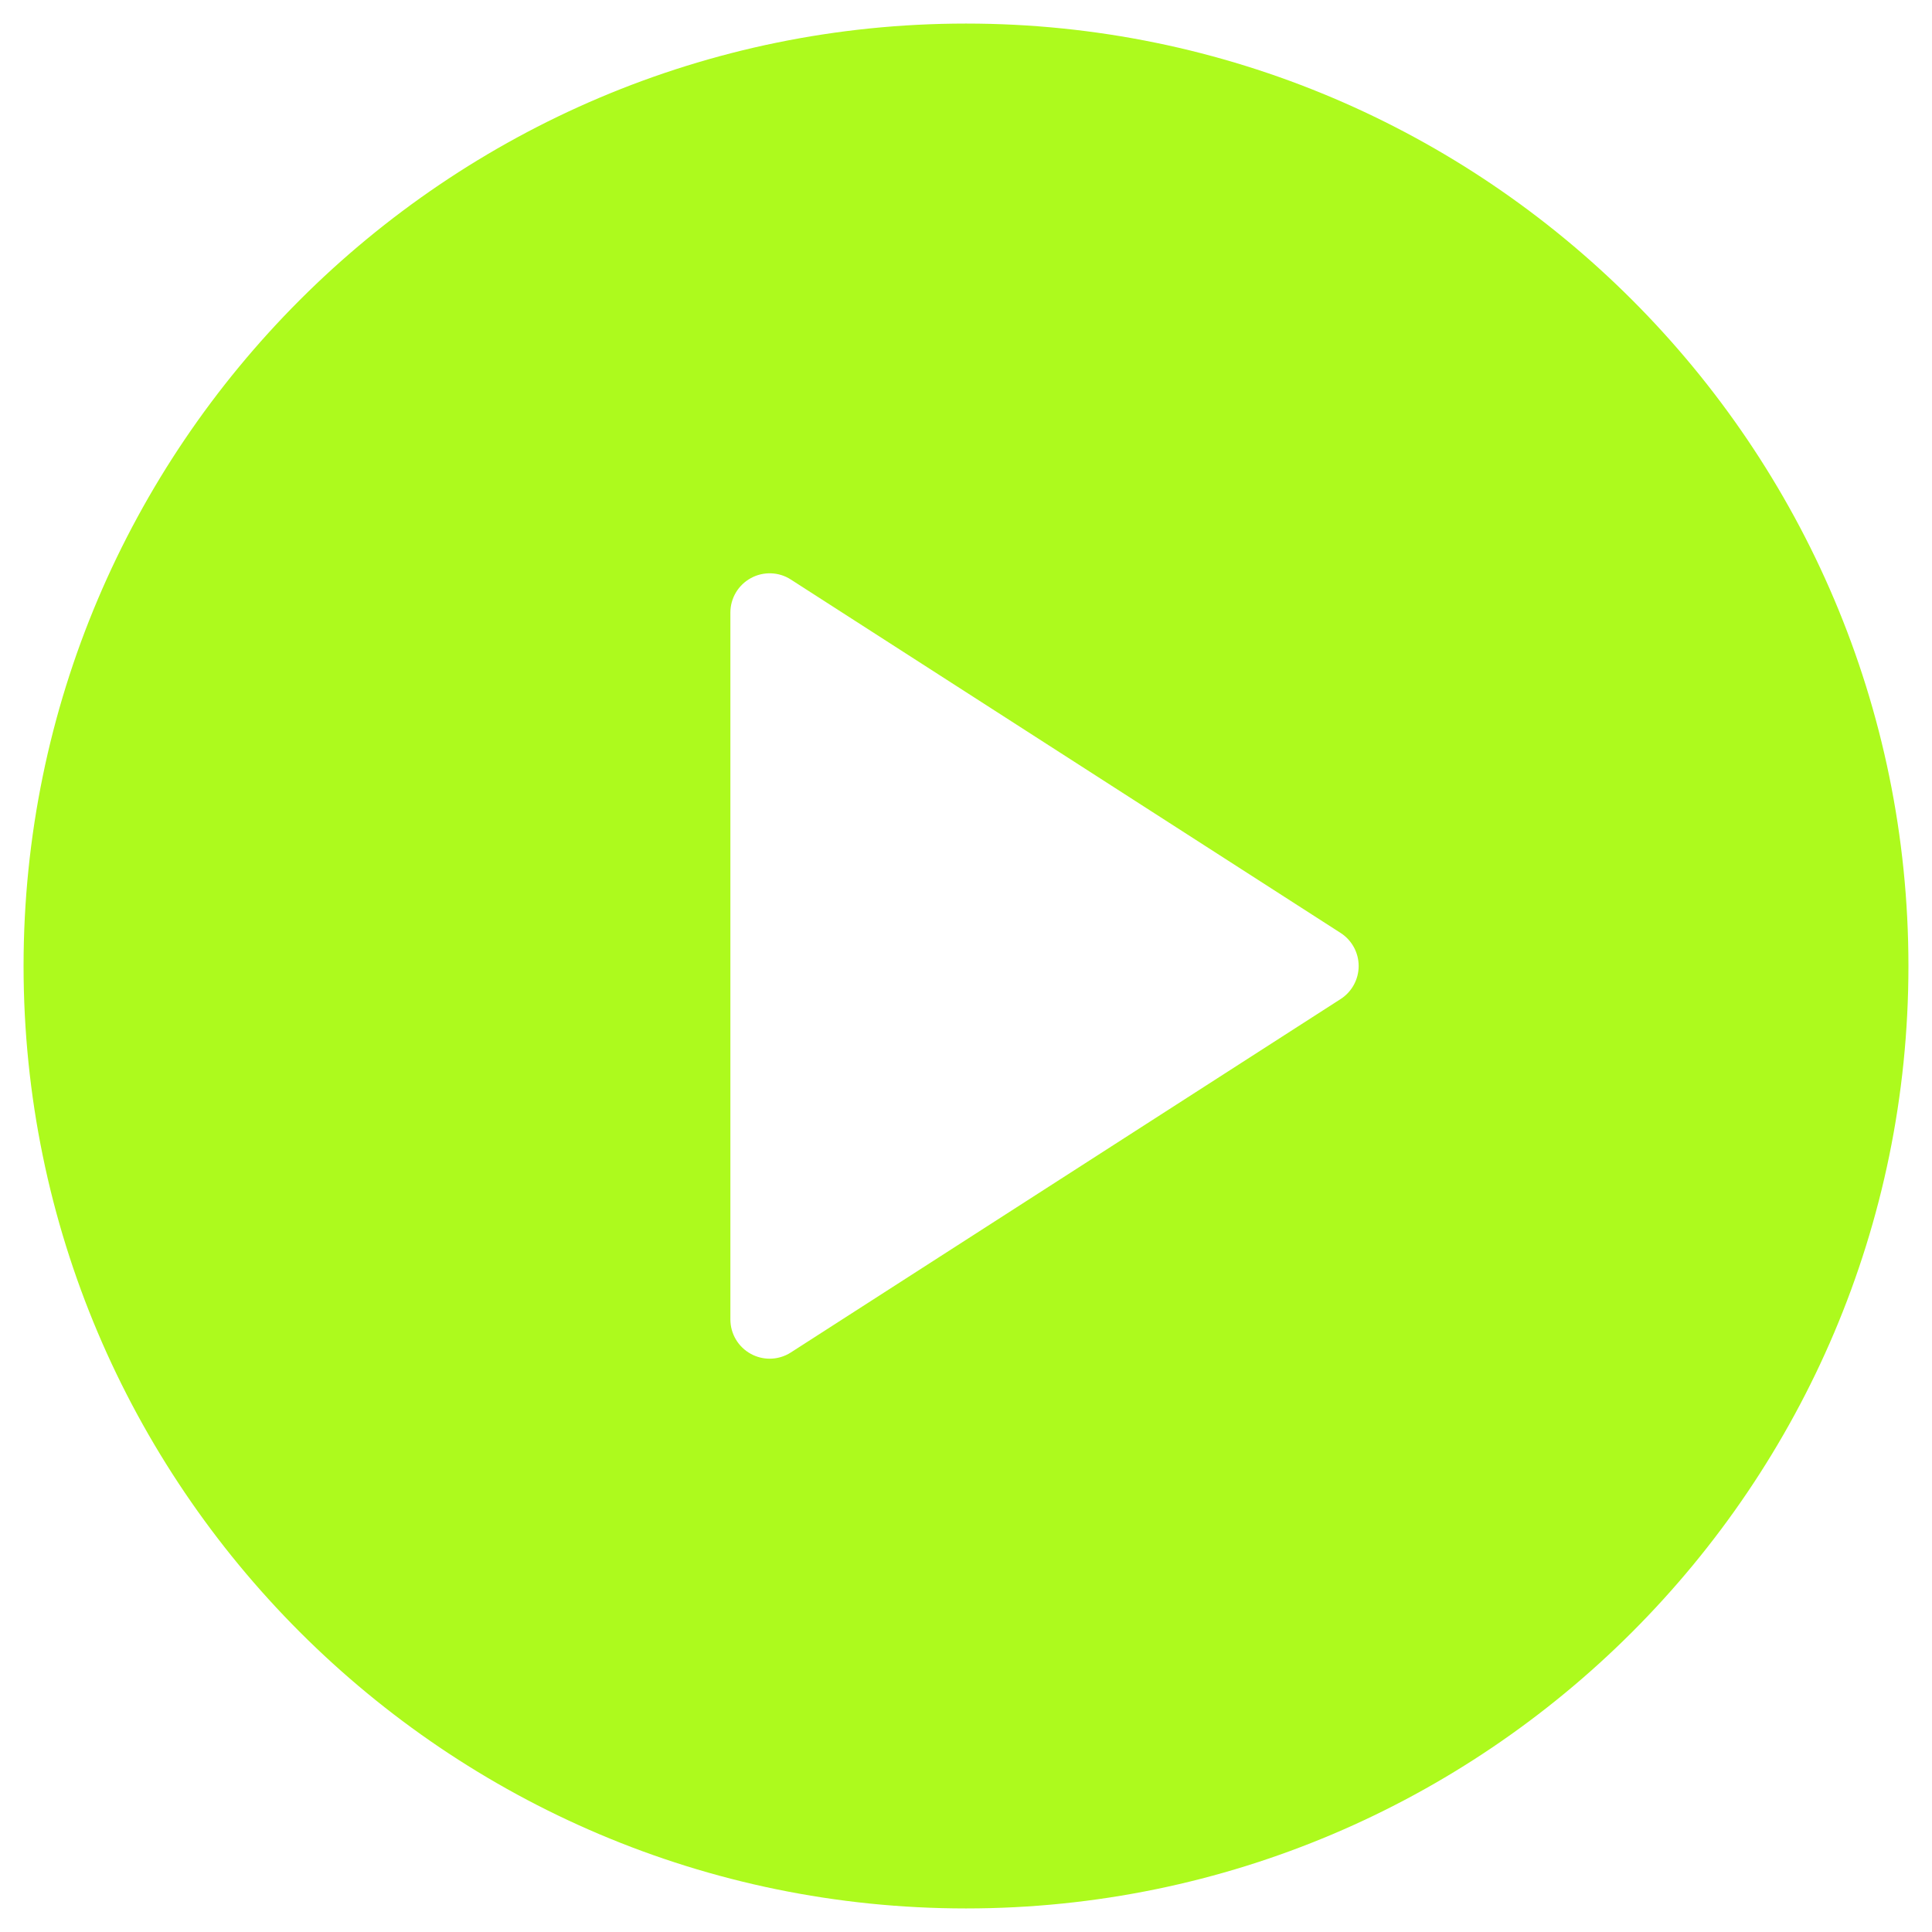 <svg width="66" height="66" viewBox="0 0 66 66" fill="none" xmlns="http://www.w3.org/2000/svg">
<path d="M33 0.805C15.246 0.805 0.805 15.248 0.805 33C0.805 50.752 15.246 65.195 33 65.195C50.753 65.195 65.195 50.752 65.195 33C65.195 15.248 50.753 0.805 33 0.805ZM45.799 34.128L27.018 46.201C26.798 46.344 26.544 46.415 26.293 46.415C26.073 46.415 25.85 46.36 25.651 46.251C25.218 46.015 24.951 45.564 24.951 45.073V20.927C24.951 20.436 25.218 19.985 25.651 19.749C26.075 19.516 26.607 19.53 27.018 19.799L45.799 31.872C46.181 32.118 46.414 32.544 46.414 33C46.414 33.456 46.181 33.882 45.799 34.128Z" fill="#ADFA1D"/>
</svg>
